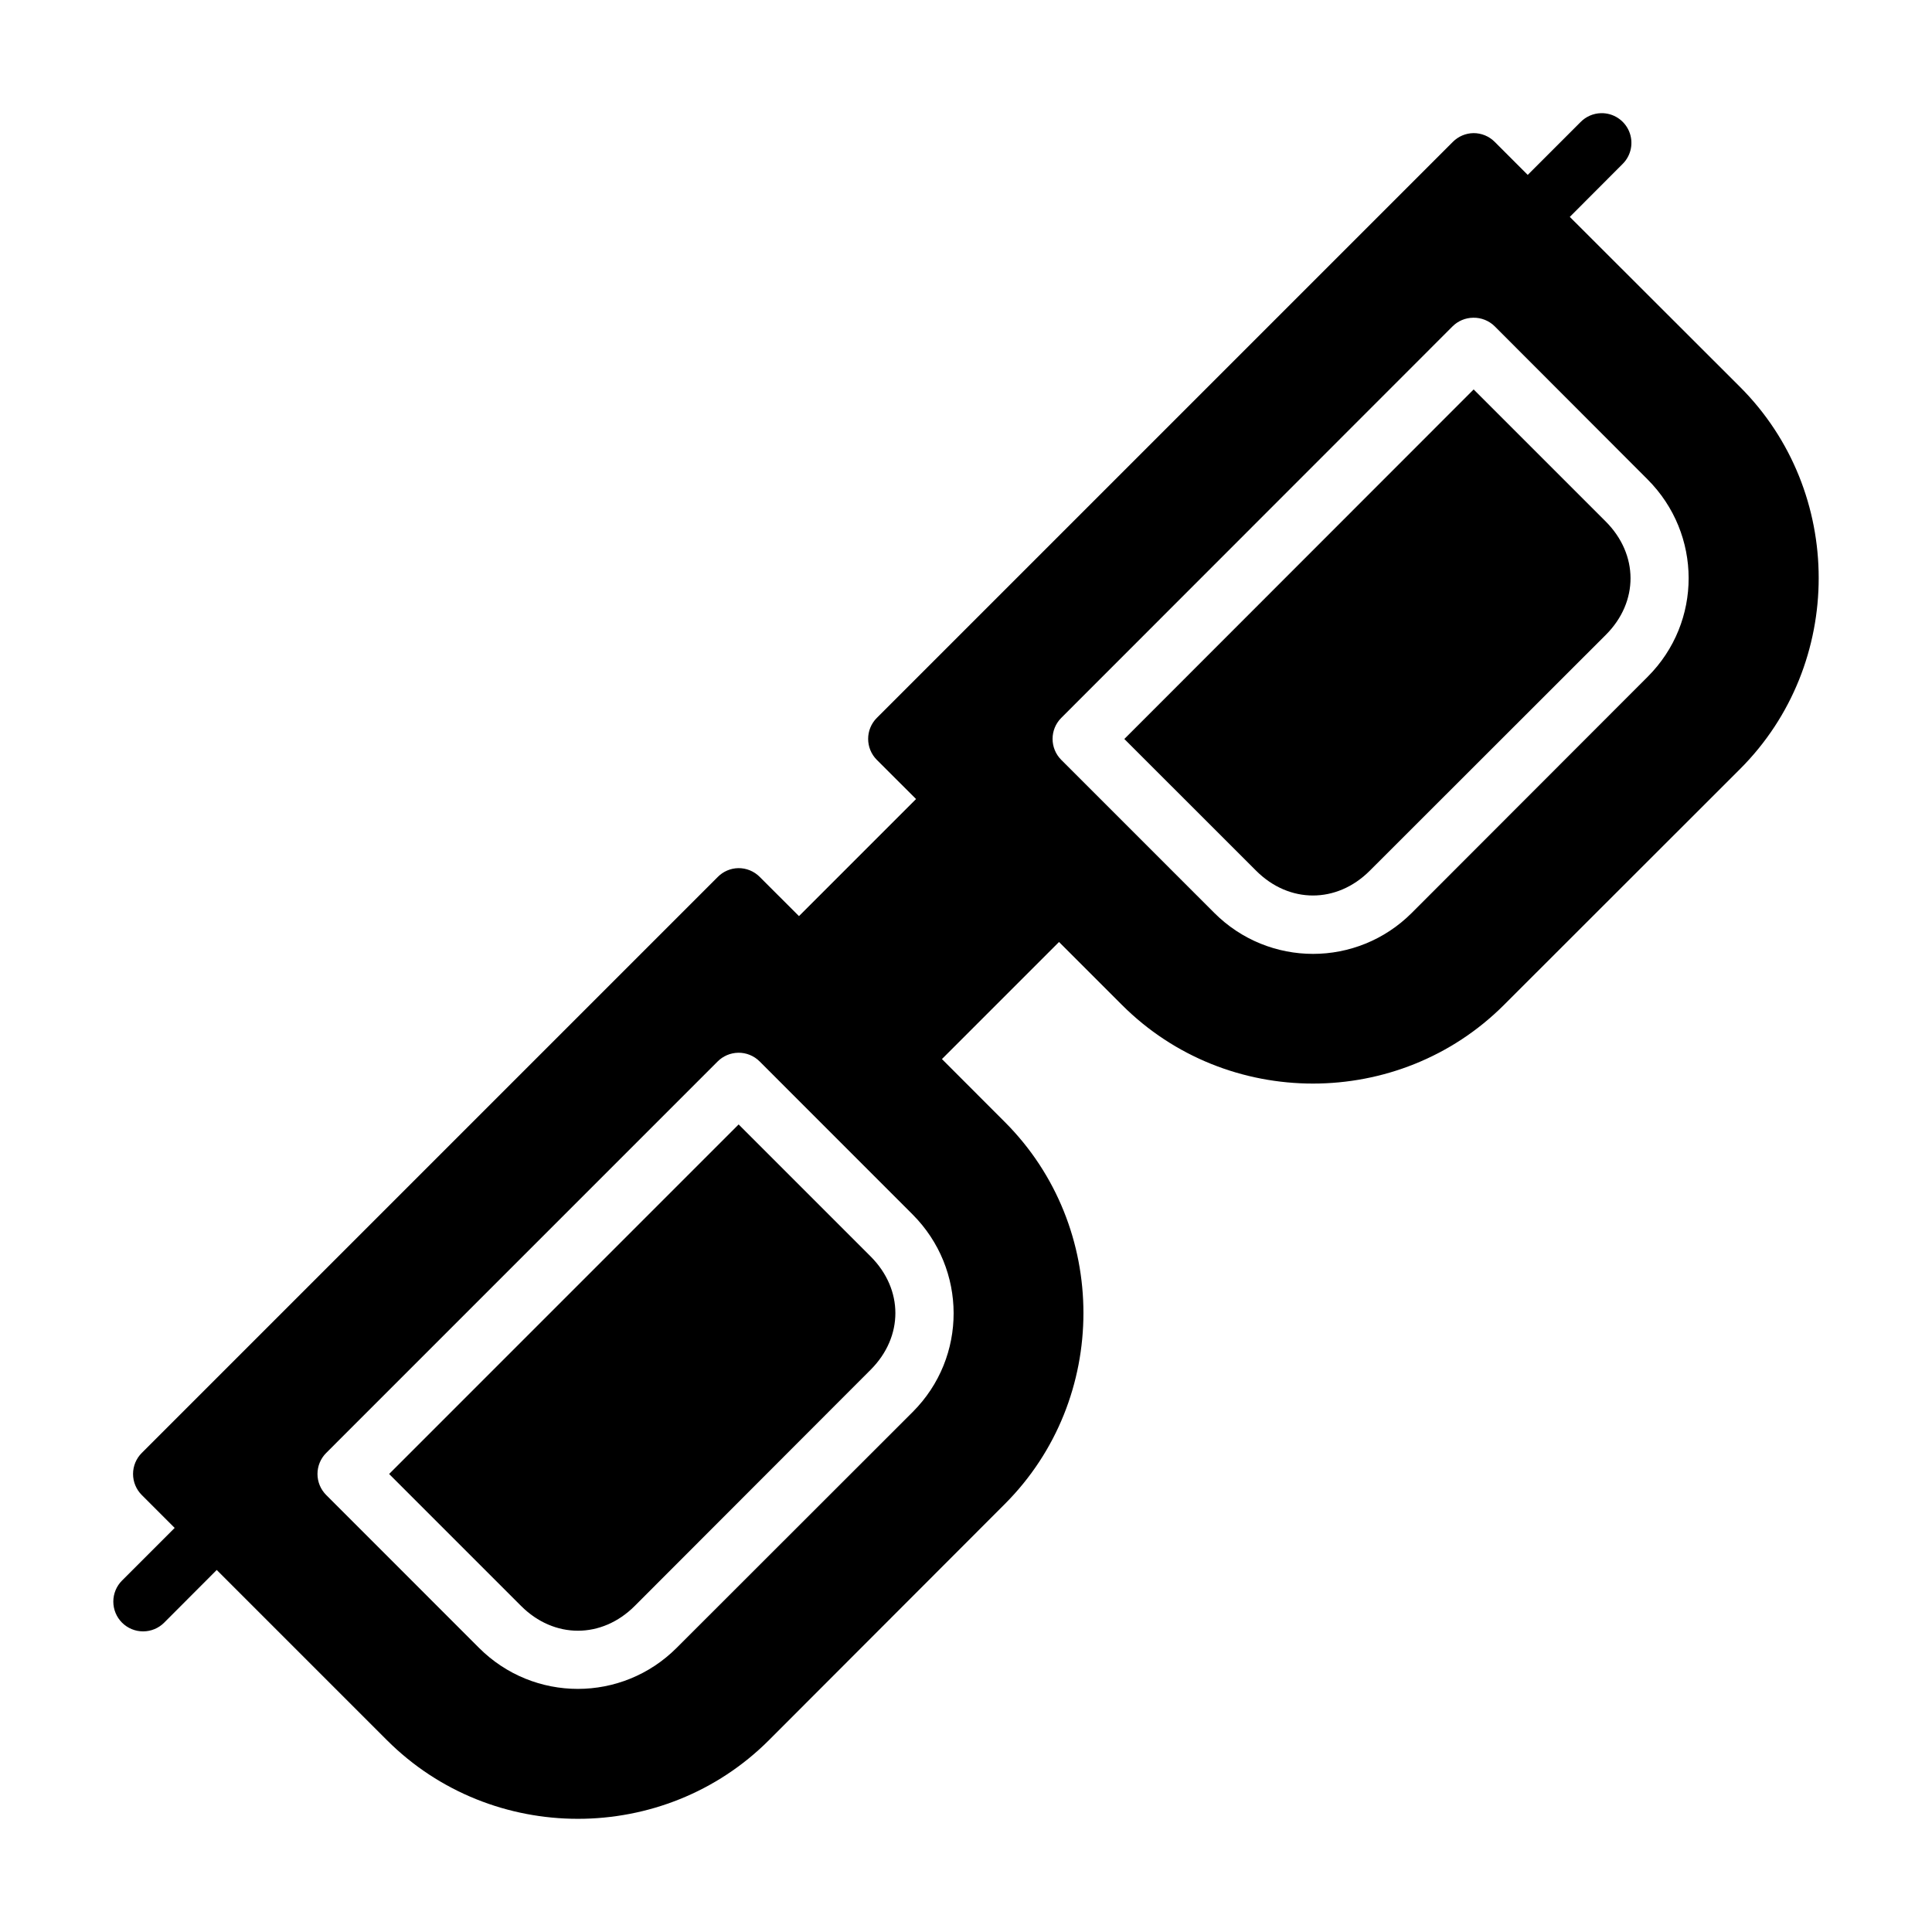 <?xml version="1.0" encoding="UTF-8"?>
<!-- Uploaded to: SVG Repo, www.svgrepo.com, Generator: SVG Repo Mixer Tools -->
<svg fill="#000000" width="800px" height="800px" version="1.1" viewBox="144 144 512 512" xmlns="http://www.w3.org/2000/svg">
 <path d="m568.3 173.99c-2.062 0.047-4.023 0.902-5.461 2.383l-13.977 13.977-8.746-8.75c-1.492-1.5-3.527-2.34-5.644-2.32-2.051 0.031-4.008 0.863-5.457 2.32l-152.66 152.66c-3.051 3.07-3.051 8.027 0 11.098l10.41 10.395-31.027 31.027-10.406-10.395c-1.504-1.512-3.559-2.348-5.691-2.32-2.035 0.043-3.977 0.875-5.41 2.32l-152.66 152.66c-1.48 1.477-2.312 3.481-2.312 5.574 0 2.09 0.832 4.094 2.312 5.574l8.719 8.719-13.945 13.945v-0.004c-1.48 1.48-2.316 3.488-2.316 5.582s0.832 4.106 2.312 5.586c1.48 1.48 3.488 2.312 5.582 2.309 2.094 0 4.106-0.832 5.582-2.312l13.93-13.961 45.109 45.109c27.785 27.785 73.441 27.785 101.23 0l62.516-62.59c27.789-27.793 27.758-73.469 0-101.23l-16.668-16.684 31.027-31.027 16.684 16.684c27.785 27.785 73.441 27.785 101.23 0l62.578-62.531c27.789-27.789 27.758-73.469 0-101.23l-45.129-45.078 13.977-14.008c2.301-2.262 2.988-5.699 1.734-8.672-1.258-2.973-4.199-4.879-7.422-4.809zm-33.887 54.211h0.016c2.125-0.039 4.176 0.781 5.688 2.277l40.496 40.559c14.48 14.48 14.551 37.801 0.062 52.289l-62.531 62.594c-14.492 14.492-37.863 14.492-52.352 0l-40.559-40.562c-3.051-3.07-3.051-8.027 0-11.098l103.72-103.78c1.453-1.441 3.41-2.258 5.457-2.277zm0.121 19.004-92.574 92.633 34.934 34.918c8.746 8.746 21.359 8.746 30.105 0l62.578-62.531c8.742-8.746 8.695-21.285-0.062-30.043zm-194.91 175.78h0.016c2.133-0.027 4.188 0.809 5.691 2.324l40.496 40.512c14.48 14.48 14.551 37.863 0.062 52.352l-62.574 62.531c-14.492 14.492-37.875 14.492-52.367 0l-40.5-40.512c-1.48-1.48-2.312-3.484-2.312-5.574 0-2.094 0.832-4.098 2.312-5.574l103.72-103.73c1.449-1.457 3.406-2.289 5.461-2.324zm0.121 19.004-92.621 92.633 34.977 34.977c8.746 8.746 21.359 8.746 30.105 0l62.516-62.59c8.746-8.746 8.758-21.285 0-30.043z"/>
</svg>